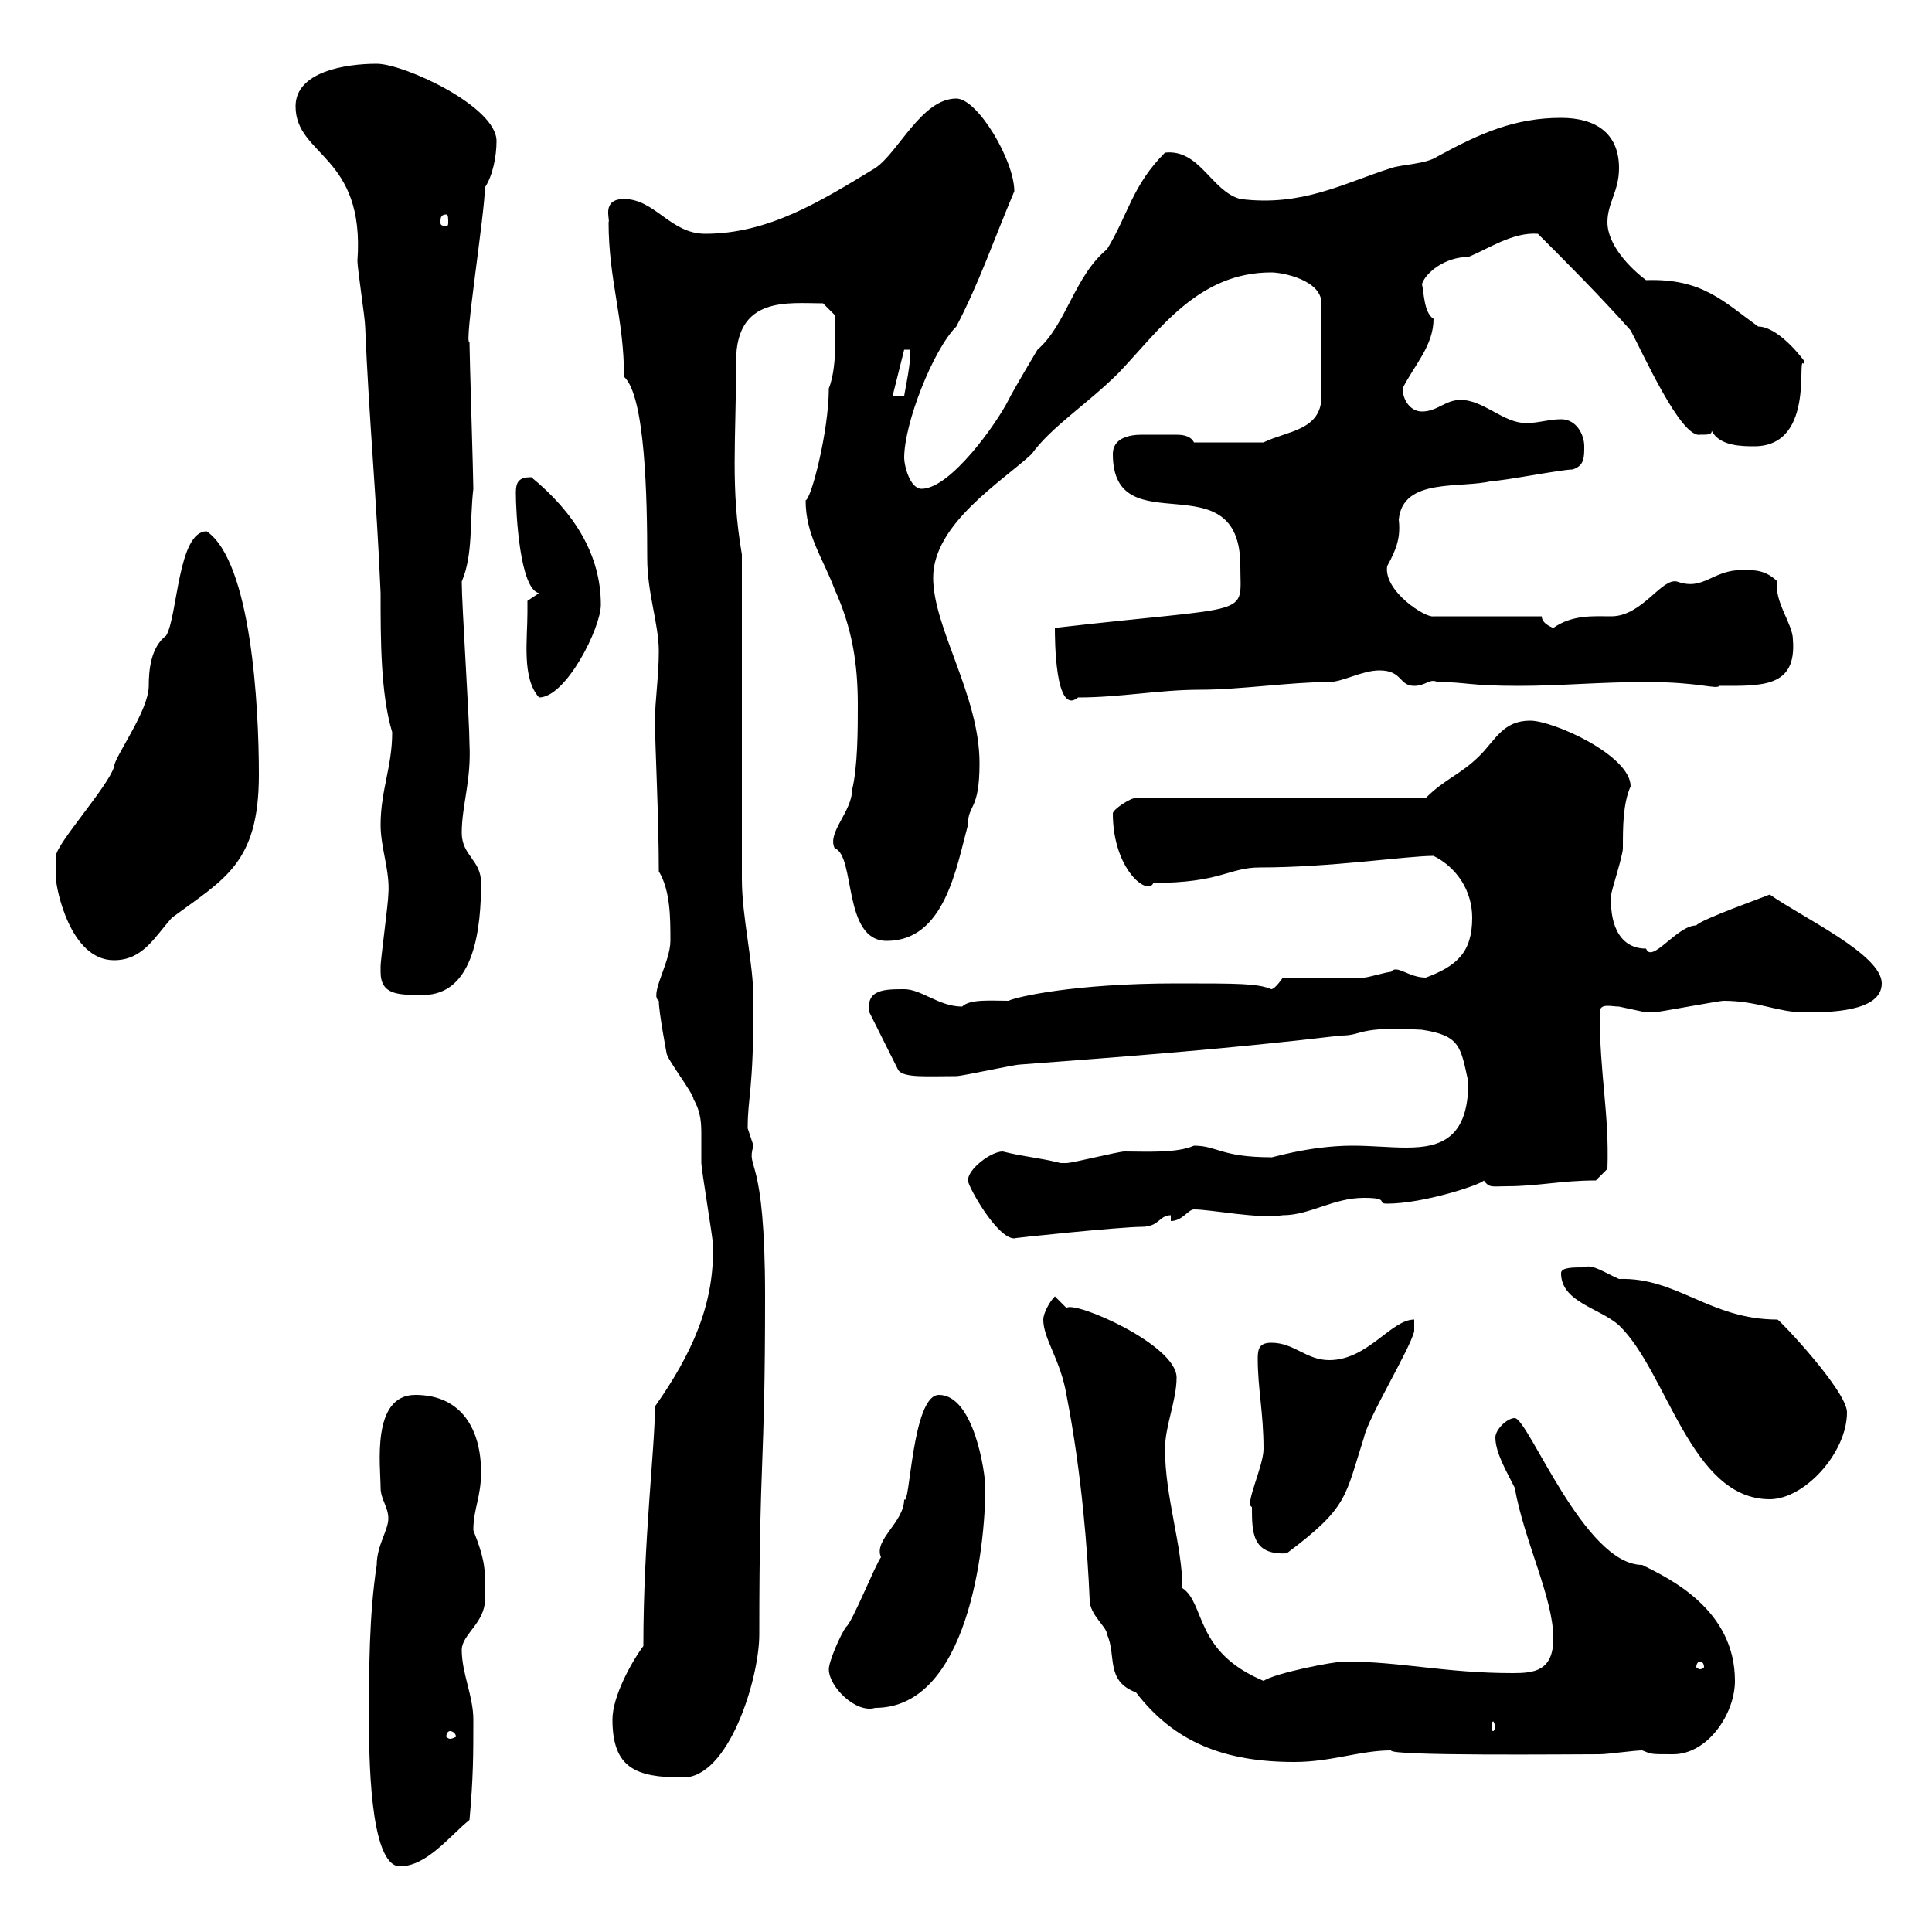<svg xmlns="http://www.w3.org/2000/svg" xmlns:xlink="http://www.w3.org/1999/xlink" width="300" height="300"><path d="M57.30 267C57.30 271.80 57.30 289.80 62.10 289.80C66.30 289.80 69.90 285 72.90 282.60C73.50 276 73.50 272.40 73.50 267C73.50 263.40 71.70 259.80 71.70 256.20C71.70 253.80 75.30 252 75.30 248.40C75.30 243.90 75.60 243 73.50 237.60C73.50 234.30 74.70 232.50 74.70 228.60C74.70 222 71.70 216.60 64.50 216.60C57.60 216.60 59.10 227.70 59.10 231C59.10 232.80 60.30 234 60.30 235.80C60.30 237.60 58.50 240 58.50 243C57.30 250.80 57.30 259.20 57.30 267ZM95.10 267C95.10 274.50 98.70 276 105.90 276C113.10 276.30 117.90 260.70 117.90 253.80C117.90 225.60 118.80 228.60 118.80 201.30C118.80 178.80 115.80 181.80 117 177.90C117 177.90 116.10 175.20 116.10 175.20C116.10 170.10 117 169.80 117 155.40C117 149.40 115.20 142.50 115.20 136.50L115.20 86.10C113.40 75.60 114.30 68.70 114.30 56.10C114.30 45.90 122.40 47.10 127.80 47.10L129.60 48.90C129.60 49.20 130.20 56.70 128.70 60.30C128.70 66.90 126 77.40 125.10 77.70C125.10 83.10 127.80 86.70 129.60 91.50C132.30 97.50 133.20 102.90 133.20 109.50C133.20 113.10 133.20 119.10 132.30 122.70C132.30 126 128.40 129.30 129.60 131.70C132.90 132.90 130.80 146.10 137.70 146.10C146.70 146.10 148.50 134.70 150.30 128.10C150.30 124.80 152.10 126 152.10 118.50C152.10 108 144.90 97.50 144.90 89.70C144.90 81.30 155.70 74.70 160.20 70.50C163.20 66.30 168.90 62.70 173.70 57.90C180 51.30 186 42.30 197.40 42.30C199.20 42.30 205.20 43.50 205.20 47.10L205.20 61.50C205.20 66.90 199.80 66.90 196.20 68.70L185.40 68.70C184.80 67.50 183.30 67.50 182.40 67.50C181.20 67.50 180.60 67.50 180 67.50C179.40 67.50 178.20 67.50 177.30 67.50C175.20 67.50 172.80 68.10 172.80 70.50C172.80 84.90 192.60 71.10 192.60 87.90C192.60 96 195 93.90 163.80 97.50C163.80 99 163.80 111.30 167.40 108.30C174 108.30 180 107.10 186.30 107.10C192.60 107.10 200.40 105.90 206.40 105.90C208.50 105.90 211.50 104.10 214.20 104.10C217.80 104.10 217.20 106.50 219.60 106.50C221.40 106.50 222 105.30 223.20 105.90C227.70 105.90 228 106.50 235.80 106.50C242.40 106.50 248.40 105.90 255.60 105.90C264 105.90 266.40 107.10 267 106.50C273.60 106.50 279 106.80 278.40 99.30C278.40 96.90 275.40 93.30 276 90.30C274.20 88.50 272.40 88.50 270.60 88.50C265.80 88.50 264.60 91.80 260.40 90.30C258 89.70 255 95.70 250.20 95.70C247.50 95.70 244.20 95.40 241.20 97.50C241.20 97.50 239.40 96.90 239.40 95.70L222.60 95.70C221.40 96 214.80 91.80 215.40 87.90C216.90 85.20 217.50 83.40 217.20 80.70C217.80 74.10 226.80 75.90 231.60 74.70C233.40 74.70 242.40 72.90 244.20 72.90C246 72.30 246 71.10 246 69.30C246 67.50 244.80 65.10 242.40 65.10C240.60 65.10 238.80 65.70 237 65.70C233.40 65.70 230.40 62.10 226.80 62.10C224.40 62.10 223.20 63.90 220.80 63.90C219 63.90 217.80 62.10 217.80 60.30C219.60 56.70 222.60 53.70 222.60 49.50C221.10 48.60 221.10 45.30 220.80 44.10C221.40 42.30 224.40 39.90 228 39.90C231 38.70 234.90 36 238.80 36.30C243 40.50 248.40 45.90 253.20 51.30C255 54.60 261 68.10 264 67.50C265.20 67.50 265.80 67.50 265.80 66.90C267 69.30 270.60 69.30 272.40 69.30C282.30 69.30 278.70 54 280.20 56.70C280.20 56.70 280.20 56.70 280.20 56.10C278.40 53.70 275.40 50.70 273 50.70C267.60 46.80 264.30 43.20 255.60 43.50C253.20 41.70 249.60 38.10 249.60 34.50C249.60 31.50 251.40 29.70 251.40 26.10C251.40 20.70 247.80 18.30 242.40 18.30C235.20 18.30 229.80 20.70 223.20 24.30C221.40 25.50 217.80 25.50 216 26.10C208.50 28.50 202.20 32.10 192.60 30.90C188.10 29.70 186.30 23.10 180.90 23.70C175.80 28.80 175.20 33.30 171.90 38.70C166.80 42.90 165.60 50.40 161.10 54.30C161.10 54.30 157.50 60.30 156.60 62.10C154.80 65.70 147.60 75.90 143.10 75.90C141.30 75.90 140.40 72.30 140.40 71.10C140.40 65.70 144.90 54.30 148.50 50.70C152.10 43.80 154.20 37.50 157.50 29.70C157.50 24.90 151.80 15.30 148.50 15.30C143.10 15.30 139.50 23.70 135.90 26.10C127.50 31.20 119.40 36.30 109.50 36.30C104.10 36.30 101.70 30.90 96.90 30.90C93.30 30.90 94.80 34.20 94.50 34.50C94.50 43.50 96.90 49.50 96.90 58.50C100.20 61.50 100.50 77.40 100.50 86.70C100.50 92.10 102.30 96.90 102.30 101.10C102.30 105 101.70 108.90 101.70 111.90C101.70 115.50 102.30 126.90 102.30 135.30C104.10 138.30 104.10 142.50 104.10 146.10C104.10 149.40 100.80 154.50 102.30 155.40C102.30 157.20 103.50 163.50 103.50 163.50C103.50 164.40 107.70 169.80 107.70 170.70C108.90 172.80 108.90 174.60 108.90 176.40C108.90 177.90 108.90 179.10 108.90 180.60C108.90 181.50 110.70 192.30 110.70 193.20C111 202.50 107.40 210.30 101.70 218.40C101.70 225 99.90 239.10 99.90 255.60C98.10 258 95.10 263.40 95.10 267ZM162 204.90C162 207.90 164.70 211.20 165.60 216.60C168 228.90 168.90 241.20 169.20 248.40C169.20 250.80 171.90 252.60 171.90 253.80C173.40 257.10 171.60 261 176.40 262.80C182.40 270.60 190.20 273.60 201 273.60C206.70 273.60 211.20 271.80 216 271.80C215.70 272.70 243.90 272.40 248.40 272.40C249.60 272.40 253.80 271.80 255 271.80C256.50 272.40 256.20 272.40 259.80 272.40C265.20 272.40 269.40 266.10 269.40 261C269.40 249.90 259.20 245.10 255 243C246 243 237.30 220.20 235.20 220.20C234 220.20 232.20 222 232.20 223.20C232.20 225.60 234 228.60 235.20 231C236.70 239.40 241.20 248.10 241.20 254.40C241.20 259.50 238.20 259.80 234.90 259.80C224.40 259.80 217.50 258 208.80 258C207 258 198 259.80 196.20 261C185.40 256.50 187.20 249 183.60 246.60C183.60 240 180.90 232.50 180.90 225C180.90 221.40 182.70 217.50 182.70 213.90C182.70 208.80 166.80 201.90 165.60 203.10C165.60 203.10 163.80 201.30 163.80 201.30C162.90 202.20 162 204 162 204.90ZM69.90 268.80C70.20 268.80 70.80 269.10 70.80 269.70C70.80 269.70 70.20 270 69.90 270C69.60 270 69.30 269.70 69.30 269.70C69.30 269.10 69.60 268.80 69.90 268.80ZM232.20 268.20C232.20 268.50 231.90 268.80 231.90 268.80C231.60 268.80 231.60 268.50 231.60 268.20C231.60 267.90 231.60 267.30 231.90 267.30C231.90 267.30 232.20 267.90 232.20 268.20ZM128.70 259.20C128.70 261.90 132.90 266.10 135.90 265.20C150.30 265.20 153 240.30 153 231C153 228.60 151.20 216.60 145.80 216.60C141.60 216.60 141.30 234.30 140.40 232.80C140.40 236.40 135.60 239.10 136.80 241.80C135.90 243 132.30 252 131.40 252.60C130.50 253.80 128.70 258 128.70 259.20ZM264 258C264.30 258 264.60 258.30 264.60 258.90C264.60 258.90 264.30 259.20 264 259.20C263.70 259.20 263.40 258.90 263.40 258.90C263.40 258.30 263.70 258 264 258ZM194.40 234C194.40 237.90 194.40 241.50 199.80 241.20C209.40 234 208.80 232.50 211.80 223.20C212.40 220.20 219 209.40 219.60 206.70L219.60 204.90C216 204.90 212.40 211.20 206.40 211.20C202.80 211.20 201 208.50 197.40 208.50C195.60 208.50 195.30 209.40 195.30 210.90C195.30 215.70 196.20 219.30 196.20 225C196.20 227.70 193.20 233.70 194.40 234ZM242.40 197.70C242.40 202.20 248.40 203.10 251.40 205.80C258.90 213 262.50 232.80 274.80 232.80C280.20 232.80 286.80 225.60 286.80 219.30C286.80 216 276.30 204.90 276 204.90C265.50 204.90 260.40 198.30 251.40 198.60C249.30 197.70 247.20 196.20 246 196.80C244.20 196.80 242.40 196.80 242.40 197.70ZM150.30 183.30C150.30 184.20 154.80 192.30 157.50 192.30C156.60 192.30 174 190.50 177.30 190.50C180 190.50 180 188.70 181.80 188.70L181.80 189.60C183.60 189.60 184.50 187.80 185.40 187.80C188.10 187.80 195.30 189.30 199.20 188.70C203.40 188.70 207 186 211.80 186C216 186 213.60 186.90 215.40 186.90C221.10 186.90 230.10 183.90 230.40 183.30C231.30 184.50 231.60 184.20 234 184.20C238.80 184.20 242.40 183.30 247.80 183.30L249.60 181.50C249.90 172.80 248.40 167.10 248.40 157.20C248.40 155.70 250.20 156.30 251.40 156.30C251.40 156.30 255.60 157.20 255.60 157.20C256.80 157.20 256.80 157.20 256.80 157.20C257.40 157.20 267 155.40 267.60 155.40C273 155.40 276 157.20 280.20 157.20C283.80 157.20 292.20 157.20 292.20 152.70C292.20 148.20 279.90 142.50 274.80 138.90C274.20 139.20 264 142.80 263.40 143.70C260.40 143.70 256.50 149.70 255.60 147.30C251.10 147.30 249.90 142.80 250.20 138.90C250.20 138.30 252 132.90 252 131.70C252 128.40 252 124.80 253.20 122.10C253.20 117.30 241.20 111.90 237.60 111.90C233.40 111.90 232.20 114.90 229.80 117.30C226.80 120.30 224.40 120.90 221.40 123.90L176.40 123.90C175.50 123.90 172.80 125.70 172.80 126.30C172.80 135 178.20 139.20 179.10 137.10C189.60 137.10 190.80 134.70 195.60 134.70C206.70 134.70 218.40 132.90 222.60 132.90C226.20 134.70 228.60 138.30 228.60 142.50C228.60 147.90 226.20 150 221.40 151.80C218.70 151.80 216.90 149.70 216 150.90C215.40 150.90 212.40 151.80 211.80 151.80C210 151.80 201 151.80 199.20 151.80C199.20 151.80 198 153.60 197.40 153.60C195.30 152.70 192.30 152.70 182.70 152.70C166.80 152.70 157.80 154.80 156.60 155.40C153.90 155.40 150.60 155.10 149.40 156.30C145.80 156.30 143.10 153.60 140.40 153.60C137.40 153.60 134.40 153.60 135 157.20L139.50 166.20C140.40 167.40 144 167.10 148.50 167.10C149.40 167.10 157.50 165.30 158.40 165.30C174.30 164.10 190.50 162.90 208.20 160.80C211.80 160.80 210.60 159.30 220.80 159.90C226.80 160.80 226.80 162.60 228 168C228 176.70 223.80 178.20 218.40 178.20C215.70 178.20 213 177.90 210 177.90C203.10 177.90 196.80 180 197.40 179.70C189.60 179.70 189 177.90 185.40 177.90C182.70 179.10 177.90 178.80 174.60 178.80C173.70 178.80 166.50 180.60 165.60 180.60C165.60 180.60 165.60 180.60 164.70 180.60C161.10 179.70 159.30 179.70 155.70 178.80C153.90 178.80 150.30 181.50 150.30 183.30ZM59.10 150.90C59.10 154.50 61.80 154.50 65.70 154.50C73.80 154.50 74.70 143.70 74.70 137.10C74.70 133.50 71.70 132.90 71.70 129.30C71.70 125.10 73.20 121.20 72.90 115.50C72.90 111.90 71.70 93.90 71.70 90.30C73.50 86.10 72.90 81 73.50 75.90C73.50 74.10 72.90 54.90 72.90 53.10C72 53.70 75.30 33 75.30 29.10C76.50 27.30 77.10 24.30 77.10 21.90C77.10 16.50 62.70 9.90 58.50 9.90C53.70 9.90 45.90 11.10 45.90 16.50C45.90 24.30 56.70 24 55.50 40.50C55.50 41.70 56.70 49.50 56.70 50.70C57.30 65.10 58.50 77.70 59.10 92.10C59.10 99.30 59.10 107.70 60.90 113.70C60.90 119.10 59.10 122.70 59.10 128.10C59.10 131.70 60.60 135.30 60.30 138.90C60.30 140.10 59.10 149.10 59.10 150C59.10 150 59.10 150 59.10 150.90ZM8.70 136.50C8.70 137.70 10.80 149.10 17.70 149.10C22.20 149.10 24 145.50 26.70 142.50C34.80 136.50 40.20 134.10 40.20 120.30C40.20 109.50 39 87.30 32.10 82.50C27.60 82.50 27.60 95.70 25.80 98.70C23.40 100.50 23.10 104.10 23.10 106.50C23.10 110.40 17.70 117.60 17.70 119.10C16.80 122.10 8.70 131.10 8.70 132.90C8.70 132.90 8.70 135.30 8.70 136.50ZM81.90 95.10C81.90 99.30 81 105.30 83.70 108.30C87.90 108.30 93.30 97.50 93.30 93.90C93.30 86.10 89.10 79.50 82.50 74.10C80.70 74.10 80.10 74.70 80.10 76.50C80.10 79.50 80.70 91.50 83.70 92.10L81.90 93.30C81.90 93.30 81.90 95.10 81.90 95.10ZM140.40 54.30L141.30 54.30C141.60 55.80 140.40 61.20 140.40 61.50L138.60 61.50ZM69.30 33.30C69.60 33.30 69.60 33.90 69.60 34.50C69.60 34.80 69.60 35.10 69.30 35.10C68.40 35.10 68.40 34.80 68.40 34.50C68.40 33.90 68.40 33.30 69.30 33.30Z"/></svg>